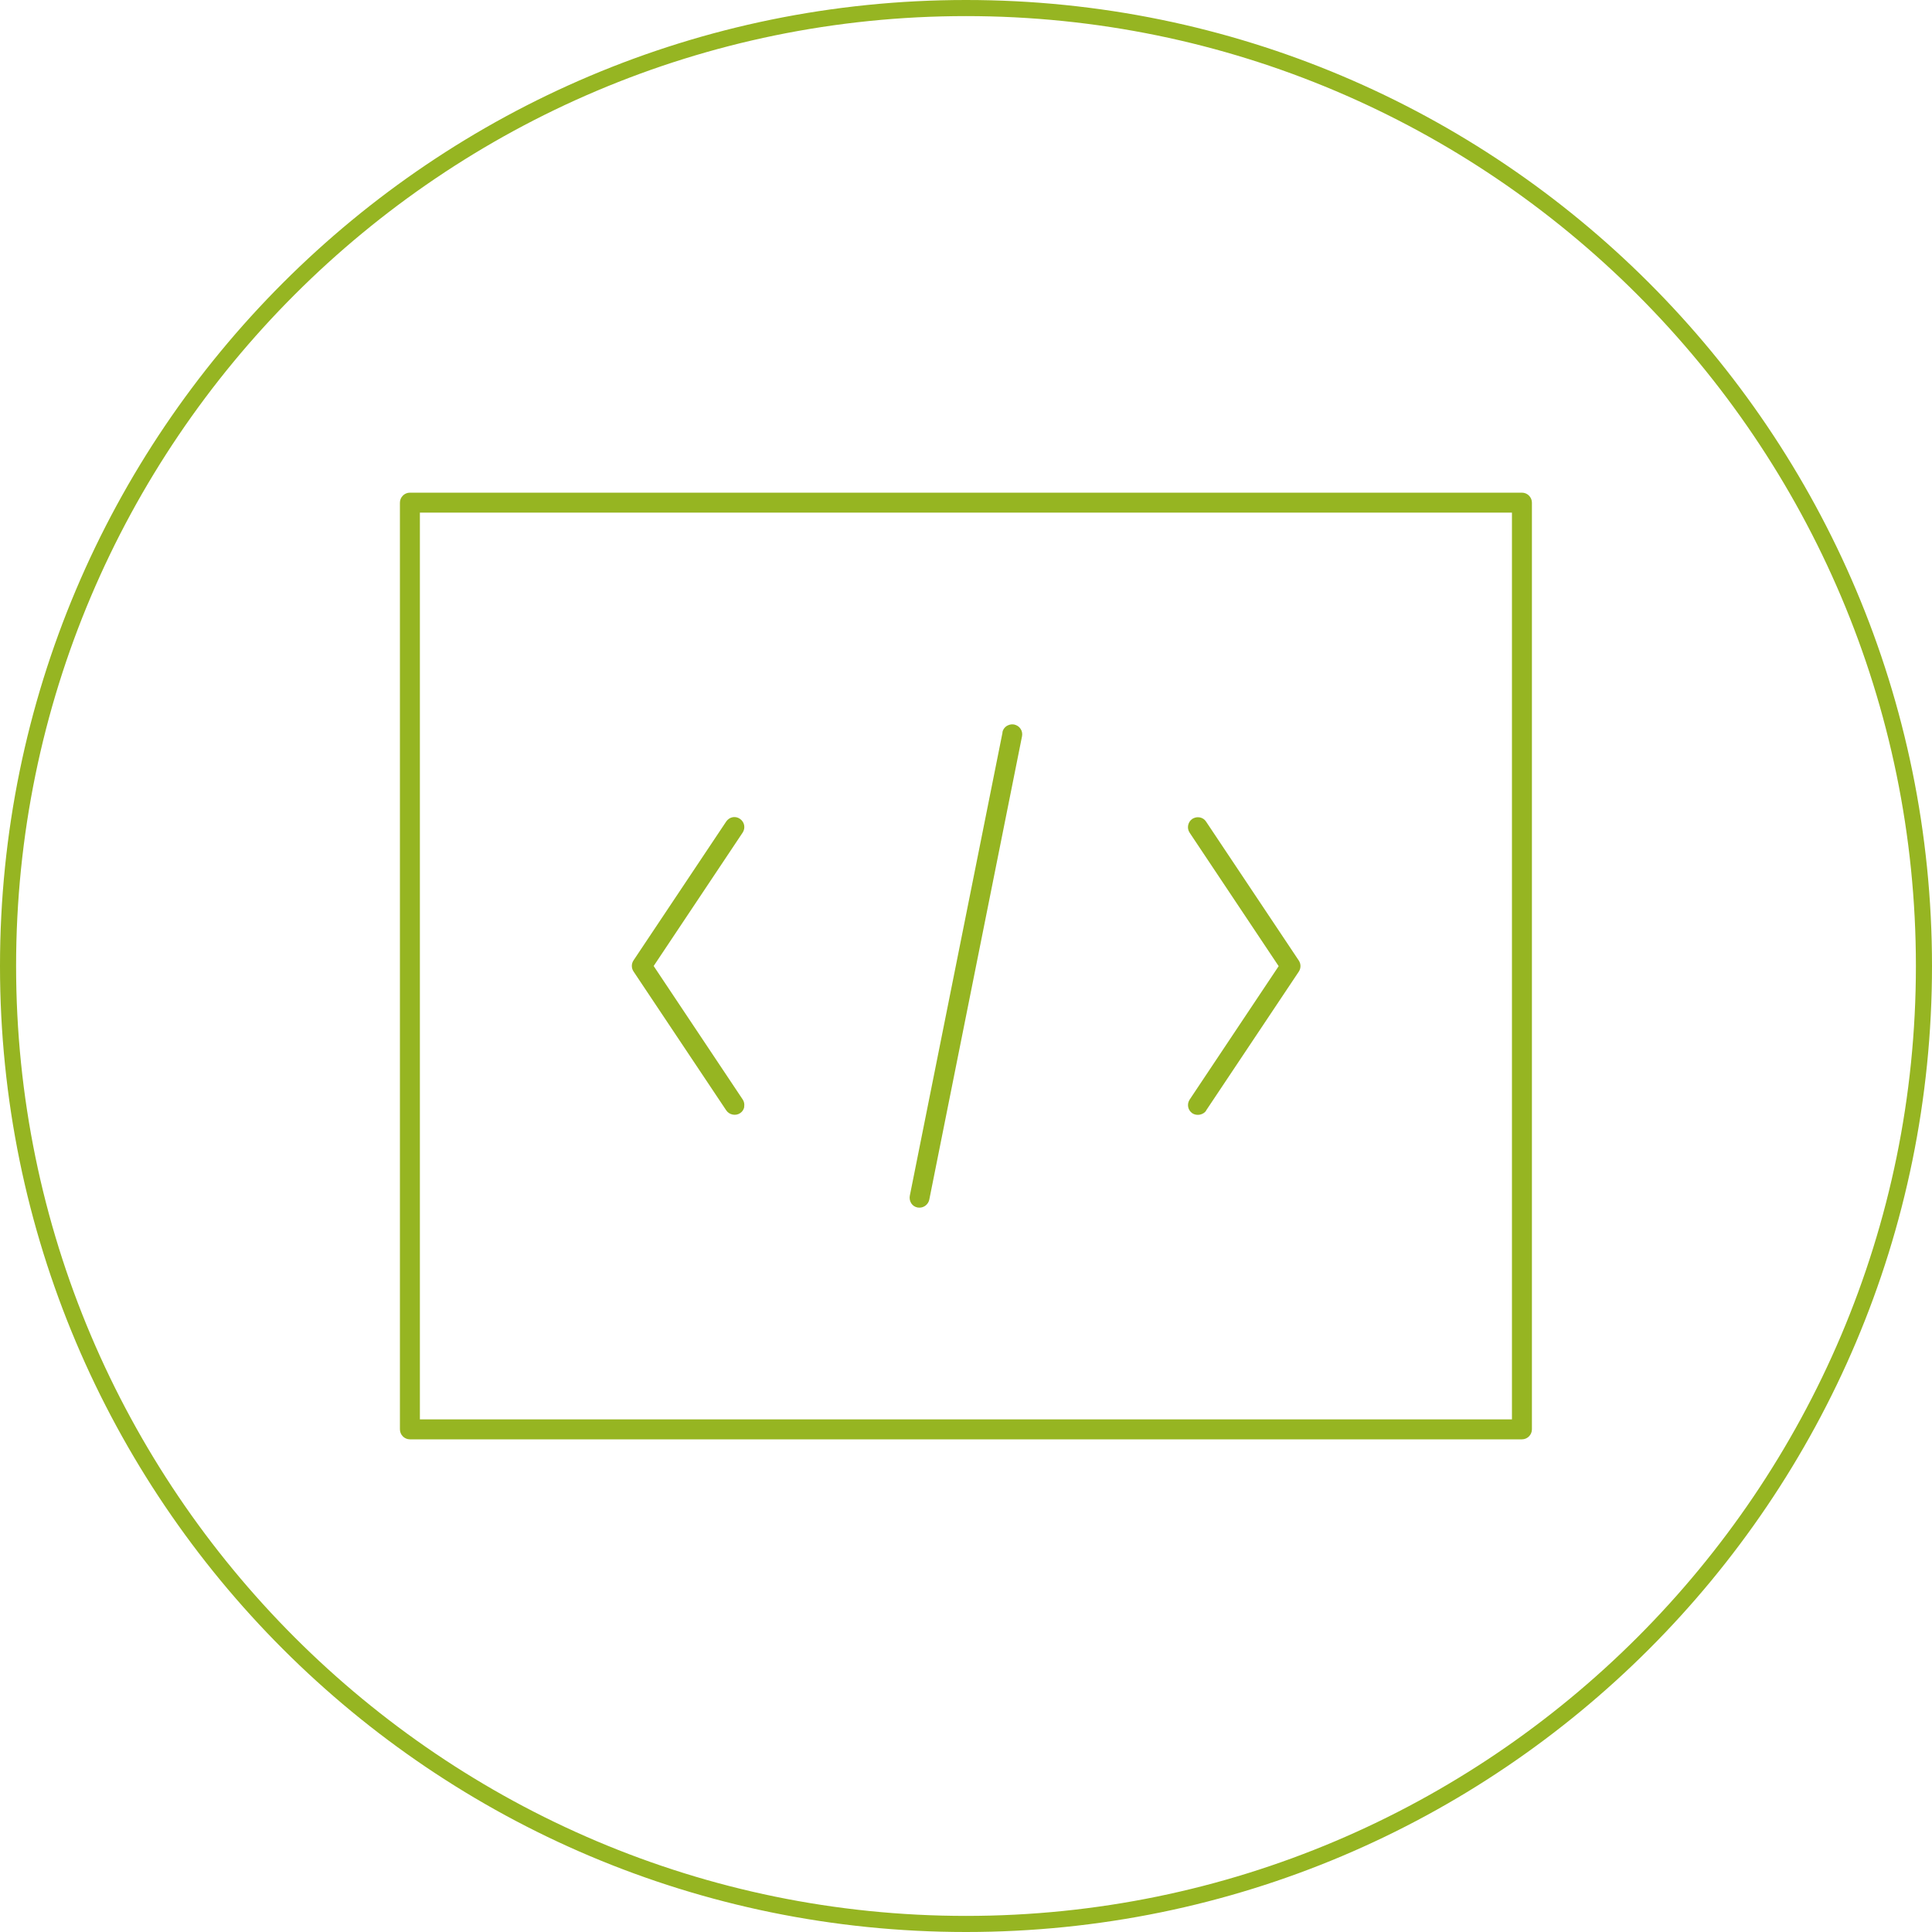 <?xml version="1.0" encoding="UTF-8"?> <svg xmlns="http://www.w3.org/2000/svg" id="Layer_2" viewBox="0 0 120 120"><defs><style>.cls-1{fill:#96b522;}</style></defs><g id="Layer_1-2"><g><path class="cls-1" d="m60,1c32.53,0,59,26.47,59,59s-26.47,59-59,59S1,92.53,1,60,27.47,1,60,1m0-1h0C26.86,0,0,26.86,0,60h0c0,33.14,26.86,60,60,60h0c33.14,0,60-26.86,60-60h0C120,26.86,93.14,0,60,0h0Z"></path><path class="cls-1" d="m94.54,30.6H25.46c-.34,0-.62.28-.62.62v57.56c0,.34.28.62.62.62h69.07c.34,0,.62-.28.62-.62V31.22c0-.34-.28-.62-.62-.62Zm-.62,57.56H26.08V31.84h67.83v56.32Z"></path><path class="cls-1" d="m46.22,68.75c.03-.16,0-.33-.09-.46l-5.53-8.29,5.53-8.29c.09-.14.12-.3.09-.46-.03-.16-.13-.3-.26-.39-.1-.07-.22-.11-.34-.11-.04,0-.08,0-.12.01-.16.03-.3.13-.39.26l-5.76,8.63c-.14.21-.14.48,0,.69l5.76,8.63c.18.27.58.36.86.17.14-.09.23-.23.26-.4Z"></path><path class="cls-1" d="m74.91,68.98l5.76-8.63c.14-.21.14-.48,0-.69l-5.76-8.63c-.09-.14-.23-.23-.39-.26-.04,0-.08-.01-.12-.01-.12,0-.24.04-.34.1-.28.19-.36.58-.17.86l5.53,8.29-5.53,8.29c-.09.14-.12.3-.09.46.03.16.13.3.26.39h0c.28.18.68.1.86-.17Z"></path><path class="cls-1" d="m62.27,45.49l-5.76,28.78c-.03.16,0,.33.09.47.09.14.23.23.39.26h0s.08.01.12.01c.29,0,.55-.21.61-.5l5.76-28.78c.03-.16,0-.33-.09-.46-.09-.14-.23-.23-.4-.27-.04,0-.08-.01-.12-.01-.12,0-.23.04-.34.1-.14.09-.24.23-.27.4Z"></path></g></g></svg> 